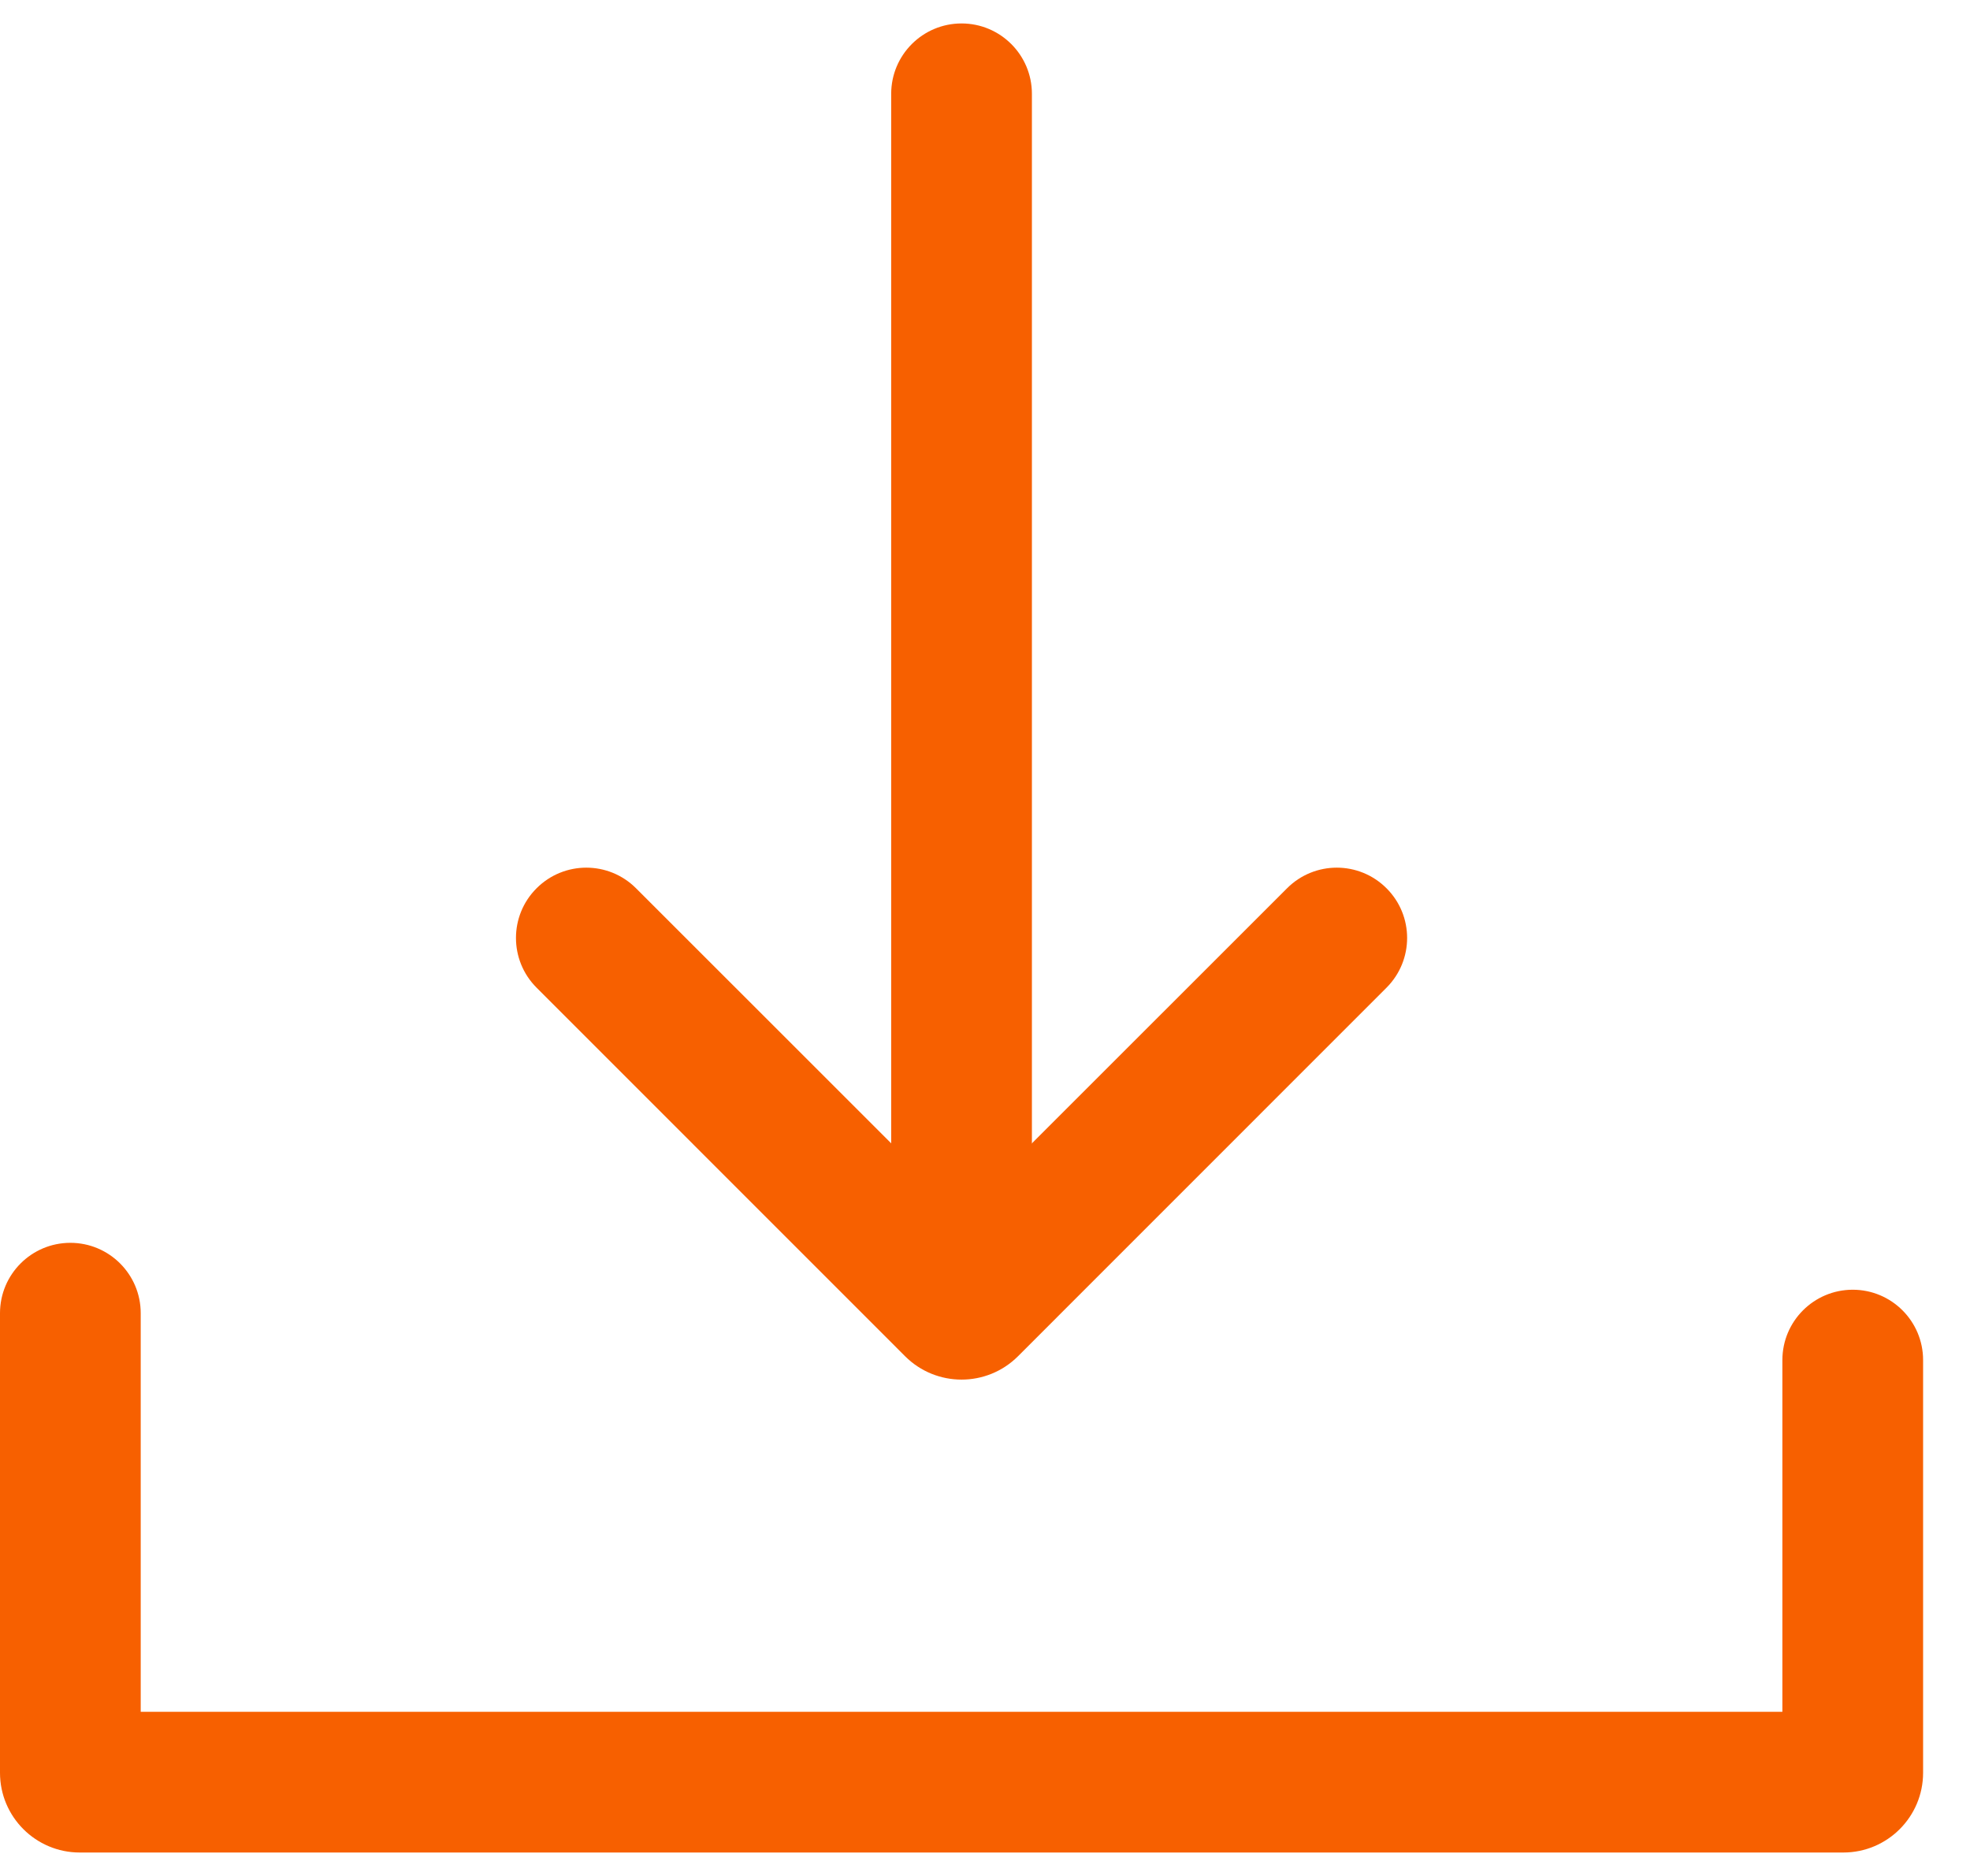 <?xml version="1.0" encoding="UTF-8"?> <svg xmlns="http://www.w3.org/2000/svg" width="21" height="20" viewBox="0 0 21 20" fill="none"> <path fill-rule="evenodd" clip-rule="evenodd" d="M10.25 12.939L6.78 9.47C6.487 9.177 6.013 9.177 5.72 9.47C5.427 9.762 5.427 10.237 5.72 10.53L9.649 14.46C9.981 14.791 10.519 14.791 10.851 14.46L14.78 10.53C15.073 10.237 15.073 9.762 14.78 9.47C14.487 9.177 14.013 9.177 13.72 9.47L10.25 12.939Z" fill="#F76000"></path> <path fill-rule="evenodd" clip-rule="evenodd" d="M10.25 13.75C9.836 13.75 9.5 13.414 9.5 13L9.5 1C9.5 0.586 9.836 0.25 10.25 0.25C10.664 0.25 11 0.586 11 1L11 13C11 13.414 10.664 13.75 10.25 13.75Z" fill="#F76000"></path> <path fill-rule="evenodd" clip-rule="evenodd" d="M0.75 13.25C1.164 13.25 1.5 13.586 1.5 14V18.25H19V14.5C19 14.086 19.336 13.75 19.75 13.75C20.164 13.75 20.5 14.086 20.5 14.5V18.9C20.5 19.369 20.119 19.75 19.65 19.75H0.85C0.381 19.75 0 19.369 0 18.9V14C0 13.586 0.336 13.25 0.75 13.25Z" fill="#F76000"></path> </svg> 